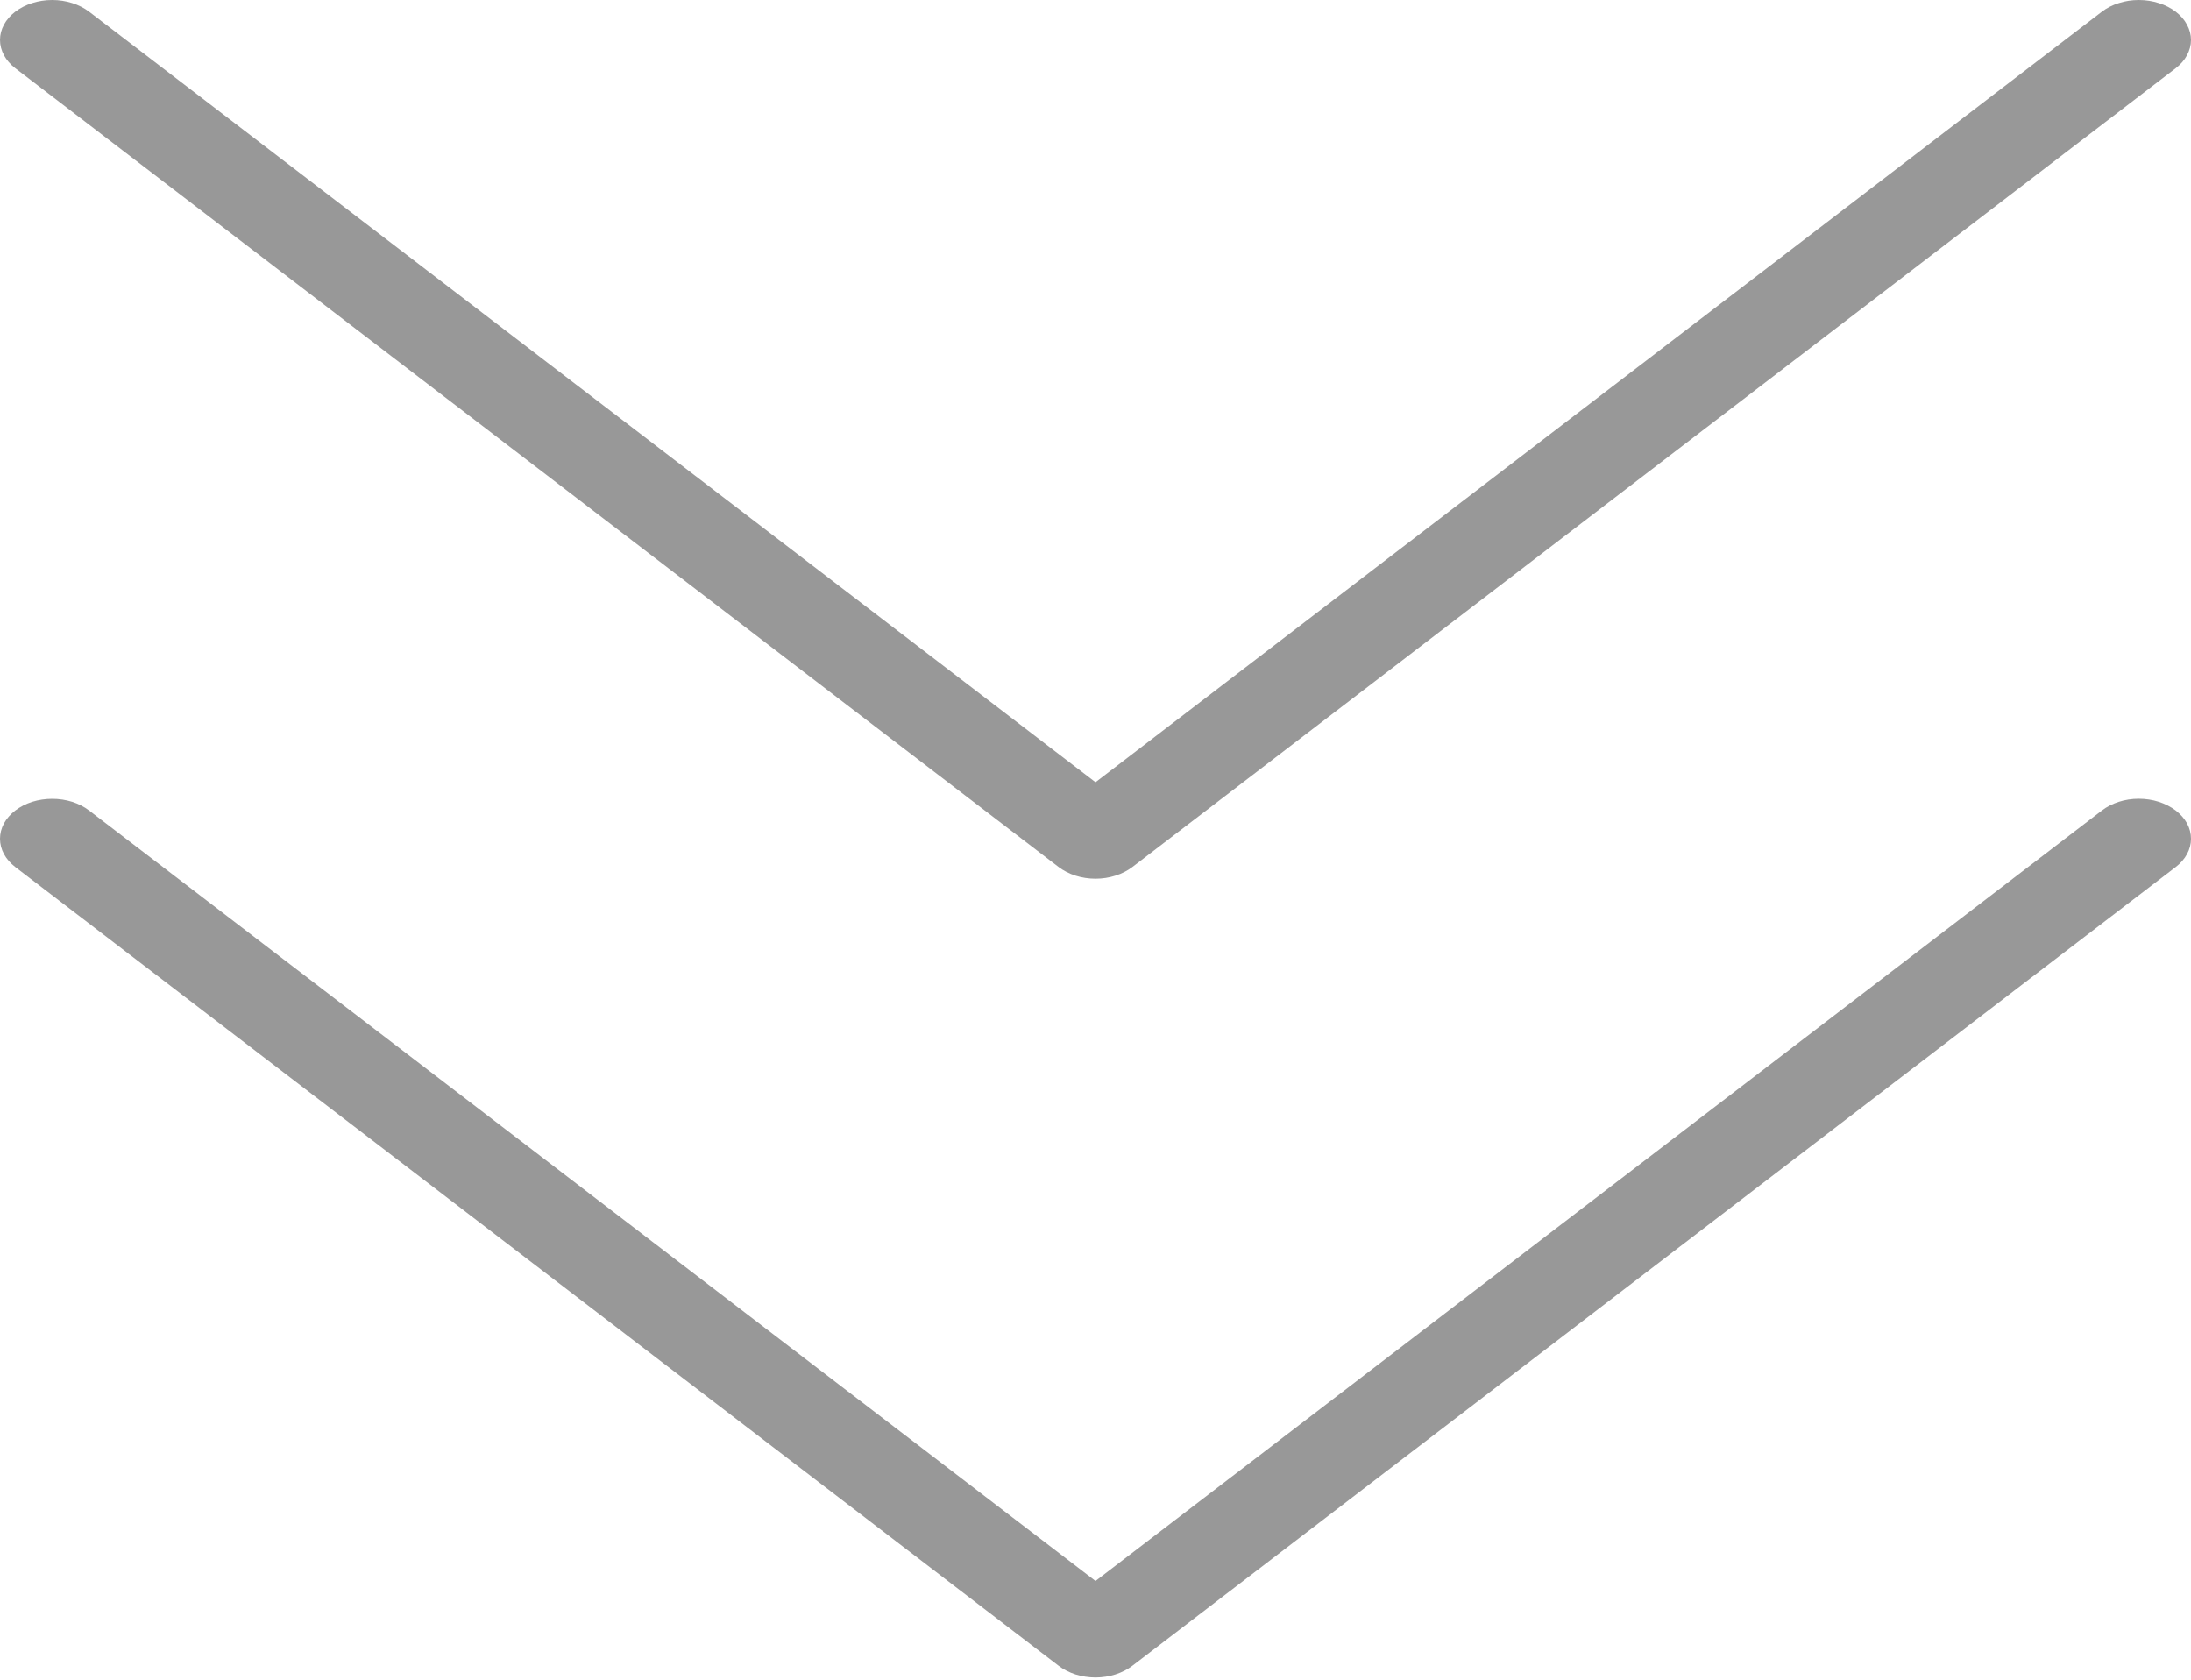 <svg width="30" height="23" viewBox="0 0 30 23" fill="none" xmlns="http://www.w3.org/2000/svg">
<path d="M29.791 11.098C29.857 11.149 29.91 11.209 29.946 11.275C29.982 11.342 30 11.413 30 11.485C30 11.556 29.982 11.628 29.946 11.694C29.91 11.761 29.857 11.821 29.791 11.872L15.505 22.809C15.439 22.86 15.36 22.9 15.273 22.928C15.187 22.955 15.094 22.97 15 22.97C14.906 22.97 14.813 22.955 14.726 22.928C14.64 22.9 14.561 22.86 14.495 22.809L0.209 11.872C0.143 11.821 0.09 11.761 0.054 11.694C0.018 11.628 1.85002e-09 11.556 0 11.485C-1.85002e-09 11.413 0.018 11.342 0.054 11.275C0.09 11.209 0.143 11.149 0.209 11.098C0.276 11.047 0.354 11.007 0.441 10.979C0.528 10.952 0.621 10.938 0.715 10.938C0.809 10.938 0.901 10.952 0.988 10.979C1.075 11.007 1.154 11.047 1.22 11.098L15 21.648L28.78 11.098C28.846 11.047 28.925 11.007 29.012 10.979C29.098 10.951 29.191 10.937 29.285 10.937C29.379 10.937 29.472 10.951 29.559 10.979C29.645 11.007 29.724 11.047 29.791 11.098ZM14.495 11.872C14.561 11.922 14.64 11.963 14.726 11.99C14.813 12.018 14.906 12.032 15 12.032C15.094 12.032 15.187 12.018 15.273 11.99C15.36 11.963 15.439 11.922 15.505 11.872L29.791 0.934C29.857 0.883 29.91 0.823 29.945 0.757C29.981 0.69 30 0.619 30 0.547C30 0.475 29.981 0.404 29.945 0.338C29.91 0.271 29.857 0.211 29.791 0.16C29.724 0.109 29.645 0.069 29.559 0.042C29.472 0.014 29.379 0 29.285 0C29.191 0 29.098 0.014 29.012 0.042C28.925 0.069 28.846 0.109 28.78 0.16L15 10.711L1.22 0.16C1.086 0.058 0.904 0 0.715 0C0.525 0 0.343 0.058 0.209 0.16C0.075 0.263 0 0.402 0 0.547C0 0.692 0.075 0.831 0.209 0.934L14.495 11.872Z" fill="#333333" fill-opacity="0.5"/>
</svg>
